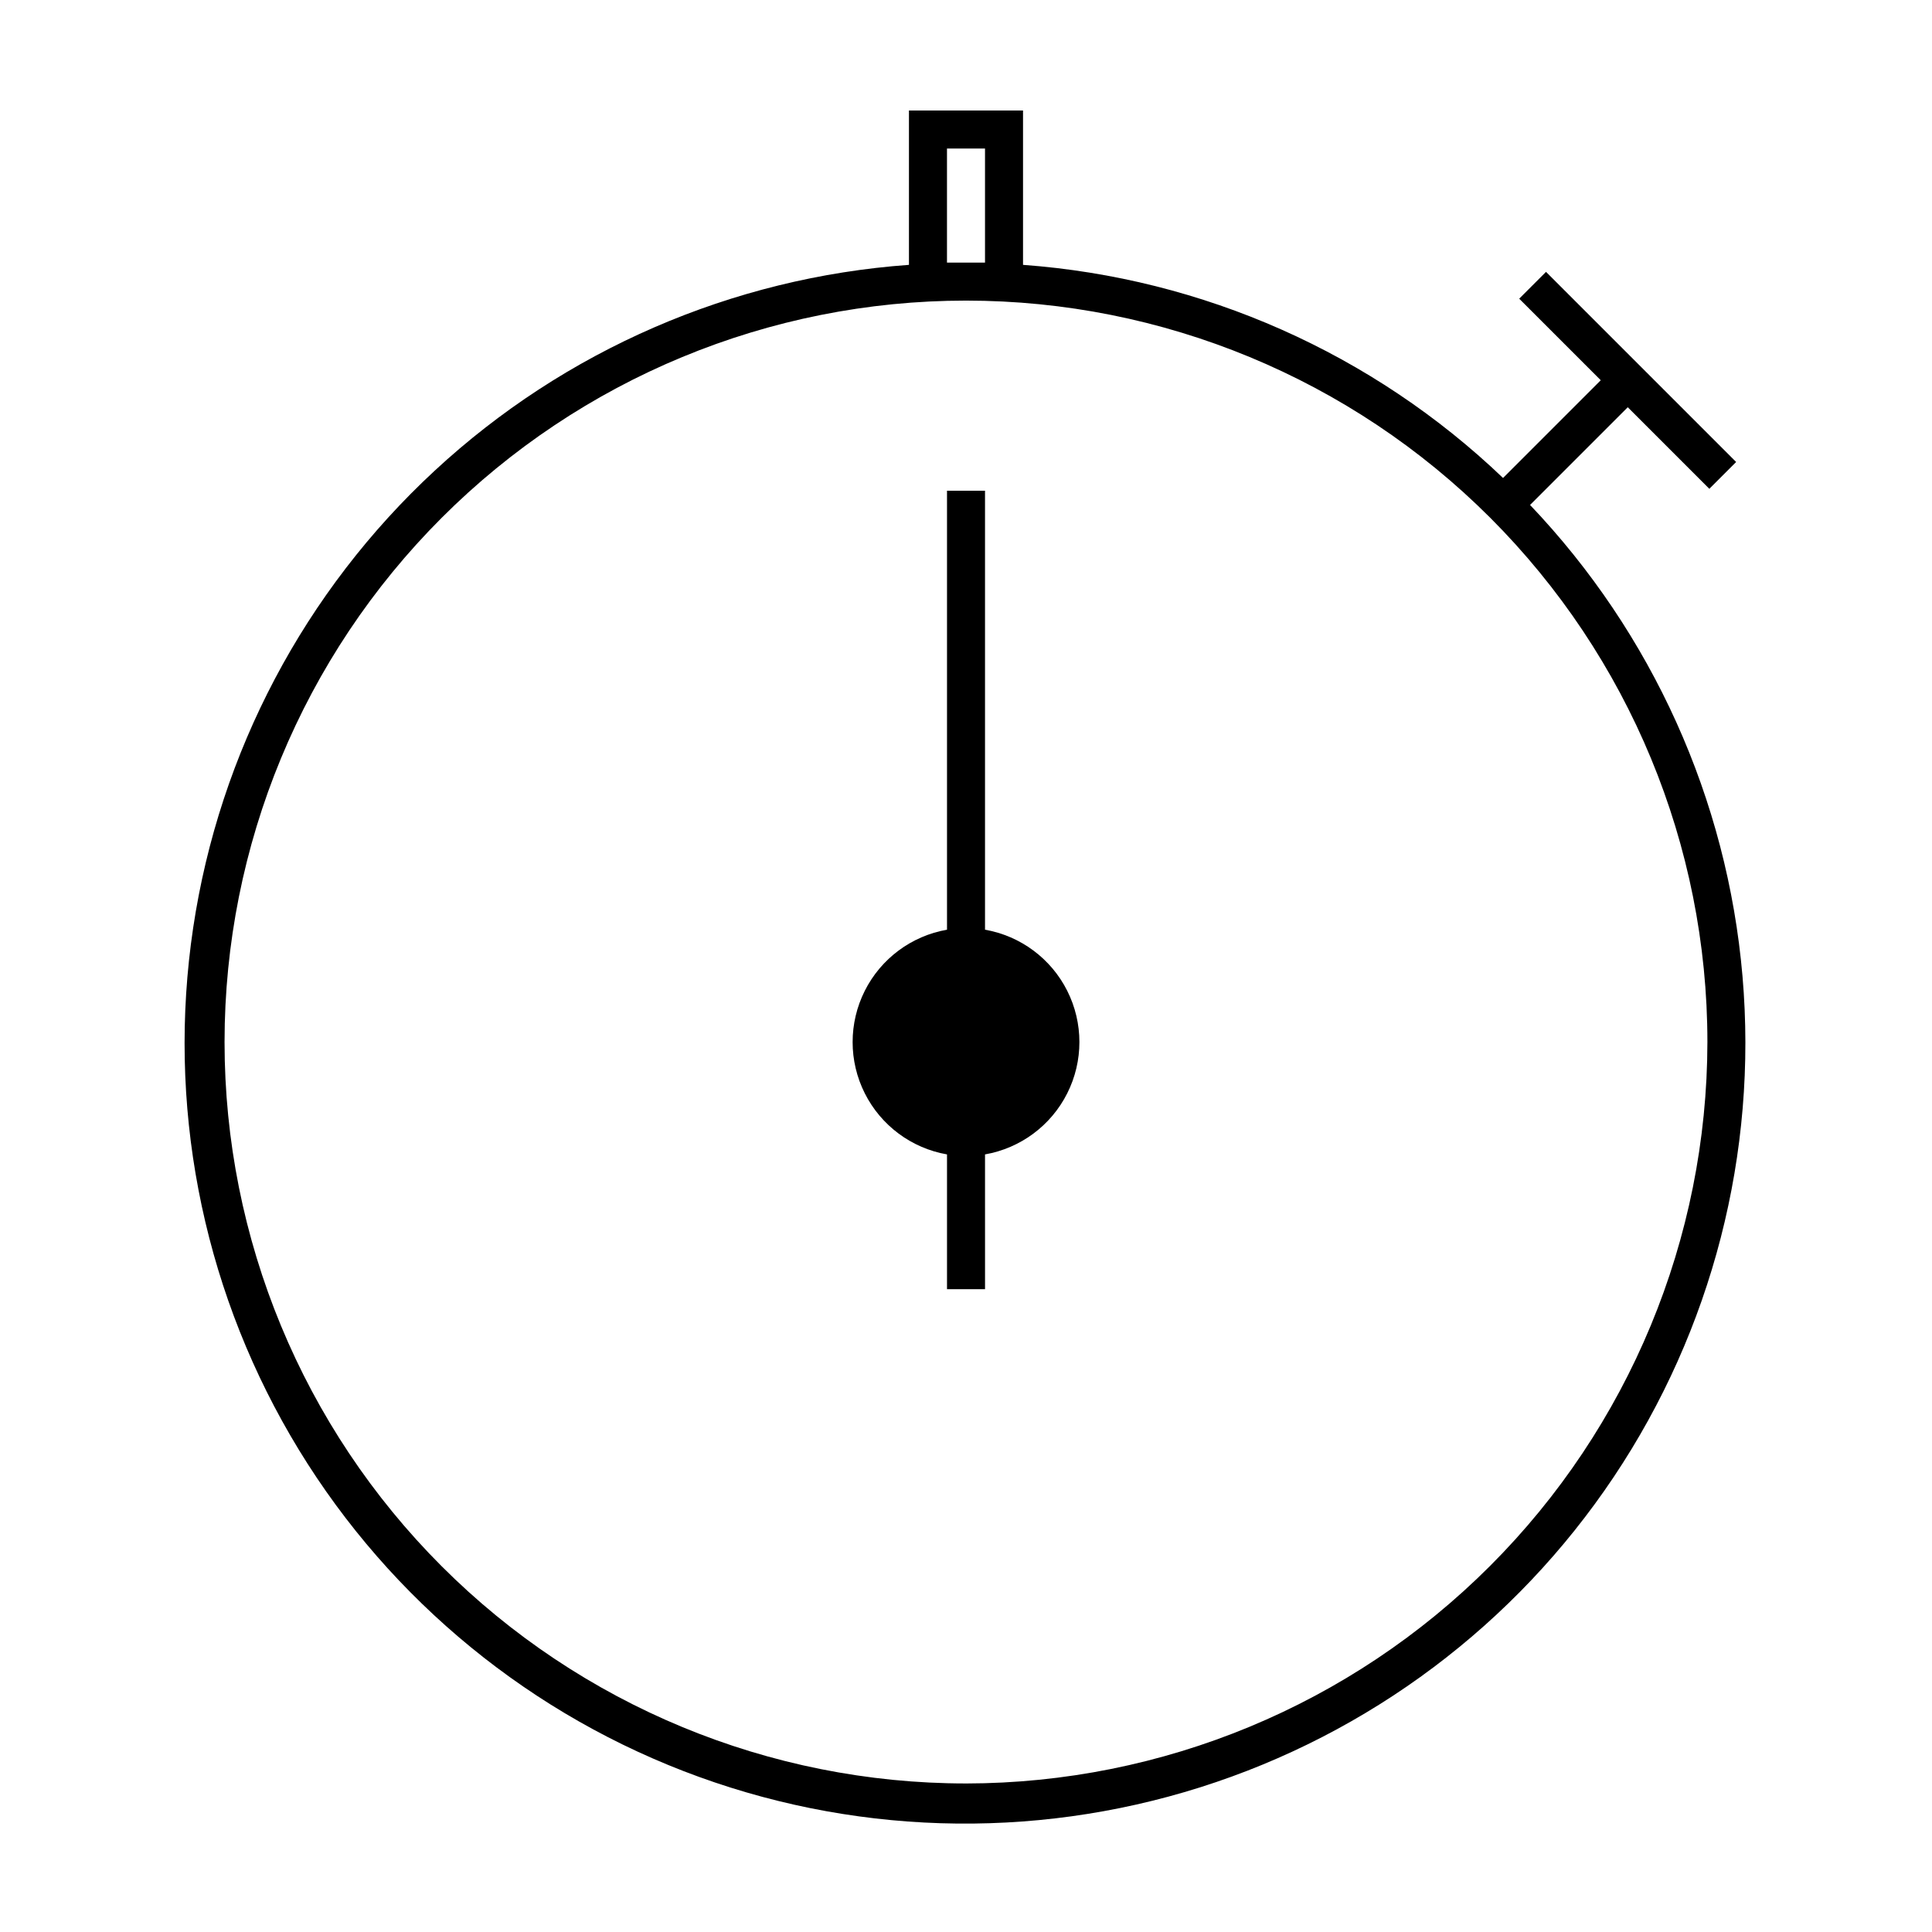 <?xml version="1.0" encoding="UTF-8"?>
<!-- Uploaded to: SVG Repo, www.svgrepo.com, Generator: SVG Repo Mixer Tools -->
<svg fill="#000000" width="800px" height="800px" version="1.1" viewBox="144 144 512 512" xmlns="http://www.w3.org/2000/svg">
 <g>
  <path d="m549.48 277.82 25.895-25.895 21.613 21.613 7.106-7.106-50.383-50.383-7.106 7.106 21.613 21.613-25.895 25.895v0.004c-34.559-33.027-79.535-52.992-127.21-56.477v-40.91h-30.23v40.91c-46.871 3.371-91.199 22.609-125.68 54.543-34.48 31.934-57.055 74.656-64.008 121.13-6.957 46.477 2.129 93.938 25.75 134.56 23.625 40.625 60.379 71.996 104.21 88.941 43.832 16.945 92.133 18.457 136.94 4.285 44.809-14.172 83.453-43.18 109.57-82.246 26.117-39.07 38.152-85.867 34.117-132.69-4.031-46.82-23.891-90.871-56.305-124.9zm-154.52-64.234v-30.23h10.078v30.23zm5.039 403.05c-52.113 0-102.09-20.703-138.94-57.551-36.848-36.848-57.551-86.824-57.551-138.93 0-52.113 20.703-102.09 57.551-138.94s86.824-57.551 138.94-57.551c52.109 0 102.09 20.703 138.93 57.551s57.551 86.824 57.551 138.94c-0.066 52.09-20.789 102.03-57.625 138.86-36.832 36.836-86.77 57.559-138.86 57.625z"/>
  <path d="m405.04 390.38v-116.33h-10.074v116.33c-9.418 1.652-17.5 7.656-21.793 16.199s-4.293 18.613 0 27.152c4.293 8.543 12.375 14.551 21.793 16.199v35.719h10.078l-0.004-35.719c9.418-1.648 17.5-7.656 21.793-16.199 4.293-8.539 4.293-18.609 0-27.152s-12.375-14.547-21.793-16.199z"/>
 </g>
</svg>
